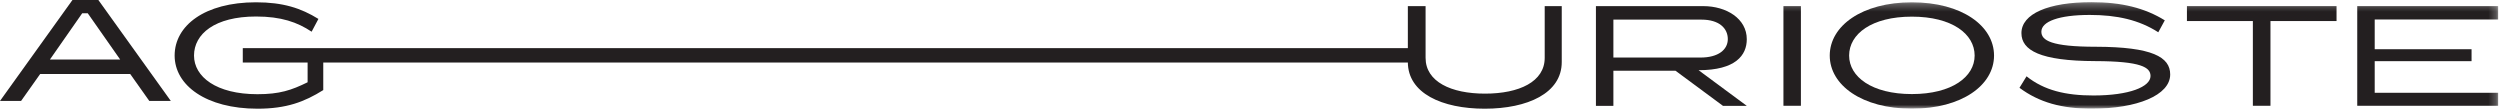 <?xml version="1.0" encoding="UTF-8"?>
<svg width="322px" height="14px" viewBox="0 0 322 14" version="1.1" xmlns="http://www.w3.org/2000/svg" xmlns:xlink="http://www.w3.org/1999/xlink">
    <title>brand-agurioste</title>
    <defs>
        <polygon id="path-1" points="0 14 321.76 14 321.76 0.278 0 0.278"></polygon>
    </defs>
    <g id="brand-agurioste" stroke="none" stroke-width="1" fill="none" fill-rule="evenodd">
        <g id="Group-13">
            <path d="M9.332,0 L0,13 L2.716,13 L5.171,9.533 L16.774,9.533 L19.229,13 L22,13 L12.668,0 L9.332,0 Z M10.59,1.706 L11.3,1.706 L15.48,7.67 L6.427,7.67 L10.59,1.706 Z" id="Fill-1" fill="#231F20"></path>
            <g id="Group-12">
                <path d="M198.958,7.45 C198.958,10.523 195.676,12.06 191.268,12.06 C186.898,12.06 183.615,10.523 183.615,7.45 L183.615,0.789 L181.331,0.789 L181.331,6.196 L41.636,6.196 L31.27,6.196 L31.27,6.479 L31.27,8.054 L31.27,8.054 L39.62,8.054 L39.62,10.596 C37.532,11.621 36.016,12.133 33.161,12.133 C27.844,12.133 24.989,9.883 24.989,7.156 C24.989,4.375 27.666,2.126 32.982,2.126 C36.212,2.126 38.299,2.857 40.137,4.083 L41.012,2.437 C38.763,1.046 36.462,0.296 32.965,0.296 C26.363,0.296 22.493,3.297 22.493,7.156 C22.493,10.998 26.56,14 33.161,14 C36.908,14 39.209,13.12 41.636,11.602 L41.636,8.054 L181.331,8.054 L181.331,7.998 C181.331,12.005 185.72,14 191.234,14 C196.746,14 201.153,12.005 201.153,7.998 L201.153,0.789 L198.958,0.789 L198.958,7.45 Z" id="Fill-2" fill="#231F20"></path>
                <path d="M219.026,7.412 L207.804,7.412 L207.804,2.528 L219.168,2.528 C221.4,2.528 222.542,3.626 222.542,5.035 C222.542,6.406 221.31,7.412 219.026,7.412 M224.986,5.052 C224.986,2.399 222.362,0.789 219.383,0.789 L205.555,0.789 L205.555,13.633 L207.804,13.633 L207.804,9.114 L215.809,9.114 L221.92,13.633 L224.986,13.633 L218.776,9.041 C223.541,9.041 224.986,7.121 224.986,5.052" id="Fill-4" fill="#231F20"></path>
                <mask id="mask-2" fill="white">
                    <use xlink:href="#path-1"></use>
                </mask>
                <g id="Clip-7"></g>
                <polygon id="Fill-6" fill="#231F20" mask="url(#mask-2)" points="229.707 13.633 231.956 13.633 231.956 0.789 229.707 0.789"></polygon>
                <path d="M246.251,12.116 C241.077,12.116 238.167,9.883 238.167,7.156 C238.167,4.375 241.077,2.144 246.251,2.144 C251.425,2.144 254.333,4.375 254.333,7.156 C254.333,9.883 251.425,12.116 246.251,12.116 M246.251,0.296 C239.827,0.296 235.671,3.333 235.671,7.156 C235.671,10.963 239.827,14 246.251,14 C252.691,14 256.832,10.963 256.832,7.156 C256.832,3.333 252.691,0.296 246.251,0.296" id="Fill-8" fill="#231F20" mask="url(#mask-2)"></path>
                <path d="M269.959,6.022 C264.178,6.022 262.928,5.199 262.928,4.083 C262.928,2.766 265.194,1.924 269.155,1.924 C272.67,1.924 275.508,2.564 277.987,4.157 L278.825,2.62 C276.255,1.028 273.259,0.278 269.387,0.278 C263.838,0.278 260.36,1.778 260.36,4.266 C260.36,6.479 262.767,7.852 269.868,7.87 C275.792,7.888 276.988,8.674 276.988,9.792 C276.988,11.182 274.258,12.298 269.636,12.298 C266.05,12.298 263.285,11.638 261.019,9.828 L260.109,11.309 C262.644,13.193 265.552,14 269.424,14 C275.222,14 279.521,12.28 279.521,9.59 C279.521,7.339 277.202,6.041 269.959,6.022" id="Fill-9" fill="#231F20" mask="url(#mask-2)"></path>
                <polygon id="Fill-10" fill="#231F20" mask="url(#mask-2)" points="281.677 2.711 290.169 2.711 290.169 13.633 292.436 13.633 292.436 2.711 300.946 2.711 300.946 0.789 281.677 0.789"></polygon>
                <polygon id="Fill-11" fill="#231F20" mask="url(#mask-2)" points="321.76 2.51 321.76 0.789 303.614 0.789 303.614 13.633 321.76 13.633 321.76 11.95 305.862 11.95 305.862 7.878 318.336 7.878 318.336 6.34 305.862 6.34 305.862 2.51"></polygon>
            </g>
        </g>
    </g>
</svg>